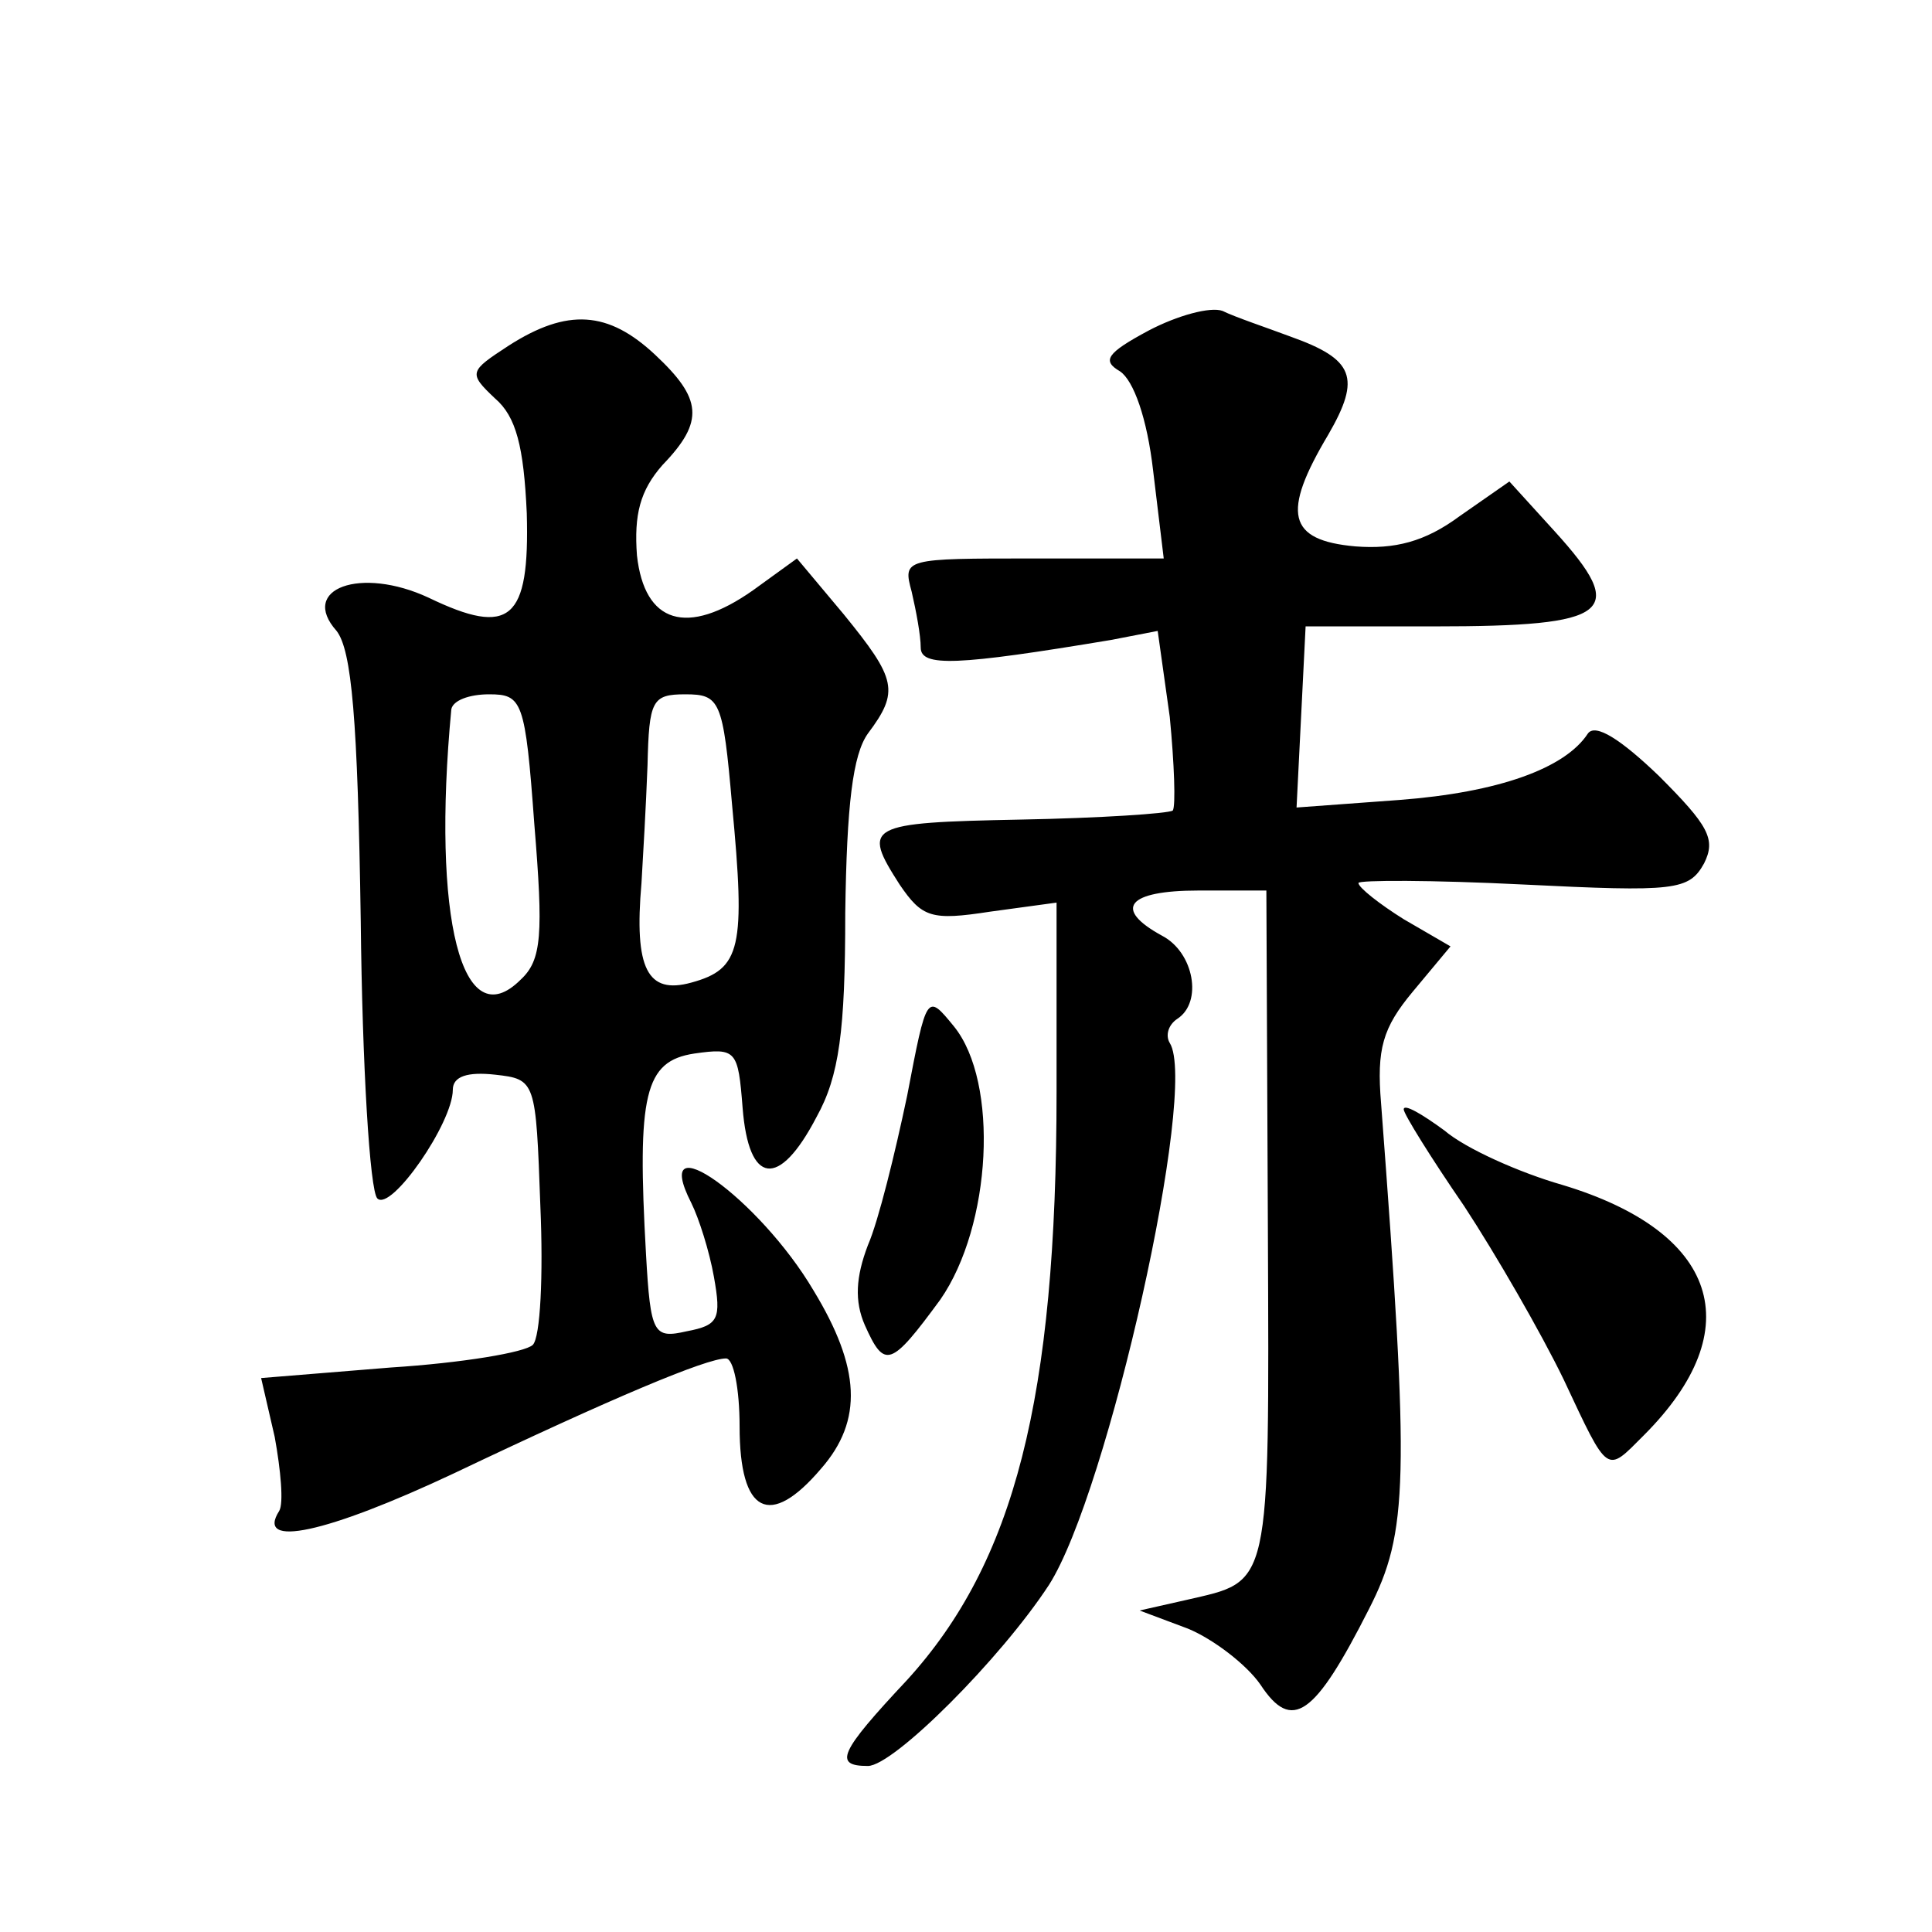 <?xml version="1.0" standalone="no"?>
<!DOCTYPE svg PUBLIC "-//W3C//DTD SVG 20010904//EN"
 "http://www.w3.org/TR/2001/REC-SVG-20010904/DTD/svg10.dtd">
<svg version="1.0" xmlns="http://www.w3.org/2000/svg"
 width="128pt" height="128pt" viewBox="0 0 128 128"
 preserveAspectRatio="xMidYMid meet">
<g transform="translate(0,128) scale(0.1,-0.1)"
fill="#0" stroke="none">
<path d="M761 1061 c-28 -15 -31 -20 -19 -27 9 -6 18 -31 22 -66 l7 -58 -86 0 c-86
0 -87 0 -81 -22 3 -13 6 -29 6 -37 0 -13 24 -12 126 5 l31 6 8 -57 c3 -31 4 -59
2 -62 -3 -2 -48 -5 -101 -6 -102 -2 -105 -4 -80 -43 15 -22 21 -24 60 -18 l44 6
0 -125 c0 -204 -28 -312 -99 -390 -45 -48 -49 -57 -26 -57 17 0 88 71 120 120 39
61 99 329 80 359 -3 5 -1 12 5 16 17 11 11 44 -10 55 -33 18 -23 30 24 30 l45 0
1 -224 c1 -241 2 -233 -54 -246 l-31 -7 32 -12 c17 -7 39 -24 48 -37 21 -32 36
-21 72 50 26 51 27 84 8 335 -3 36 1 50 21 74 l25 30 -31 18 c-16 10 -30 21 -30
24 0 2 49 2 109 -1 101 -5 110 -4 120 14 8 16 3 25 -30 58 -25 24 -42 35 -47 28
-15 -23 -59 -39 -125 -44 l-68 -5 3 60 3 60 85 0 c118 0 129 9 80 63 l-30 33 -33
-23 c-23 -17 -43 -22 -69 -20 -45 4 -49 22 -18 74 22 38 17 50 -25 65 -16 6 -37
13 -45 17 -8 3 -30 -3 -49 -13z M337 1051 c-26 -17 -27 -18 -9 -35 14 -12 19 -32
21 -76 2 -71 -11 -82 -65 -56 -45 21 -86 6 -61 -22 10 -13 14 -58 16 -192 1 -96
6 -179 11 -184 9 -9 50 50 50 72 0 9 10 12 28 10 27 -3 27 -4 30 -87 2 -46 0 -87
-5 -92 -5 -5 -47 -12 -94 -15 l-86 -7 9 -39 c4 -22 6 -44 3 -49 -16 -25 31 -15
116 25 105 50 167 76 180 76 5 0 9 -20 9 -45 0 -58 20 -68 54 -28 28 32 26 67 -5
118 -36 61 -109 113 -81 58 5 -10 12 -32 15 -49 5 -28 3 -32 -18 -36 -22 -5 -24
-2 -27 51 -6 106 -1 128 32 133 28 4 29 2 32 -36 4 -51 24 -54 49 -6 15 27 19 57
19 135 1 72 5 105 15 119 21 28 19 36 -16 79 l-31 37 -29 -21 c-44 -31 -72 -22
-77 23 -2 27 2 43 17 60 28 29 26 44 -5 73 -31 29 -58 31 -97 6z m17 -317 c6 -73
5 -90 -9 -103 -39 -39 -59 41 -46 179 1 6 12 10 25 10 22 0 24 -4 30 -86z m131
13 c9 -95 6 -109 -27 -118 -29 -8 -38 9 -33 66 1 17 3 51 4 78 1 43 3 47 25 47
23 0 25 -4 31 -73z M601 554 c-8 -38 -19 -83 -26 -99 -8 -21 -9 -37 -2 -53 13 -29
17 -28 50 17 34 49 39 144 9 181 -18 22 -18 22 -31 -46z M930 545 c0 -3 18 -32
40 -64 21 -32 51 -84 66 -115 30 -64 28 -62 53 -37 71 71 49 135 -54 166 -28 8
-64 24 -78 36 -15 11 -27 18 -27 14z"/>
</g>
</svg>
